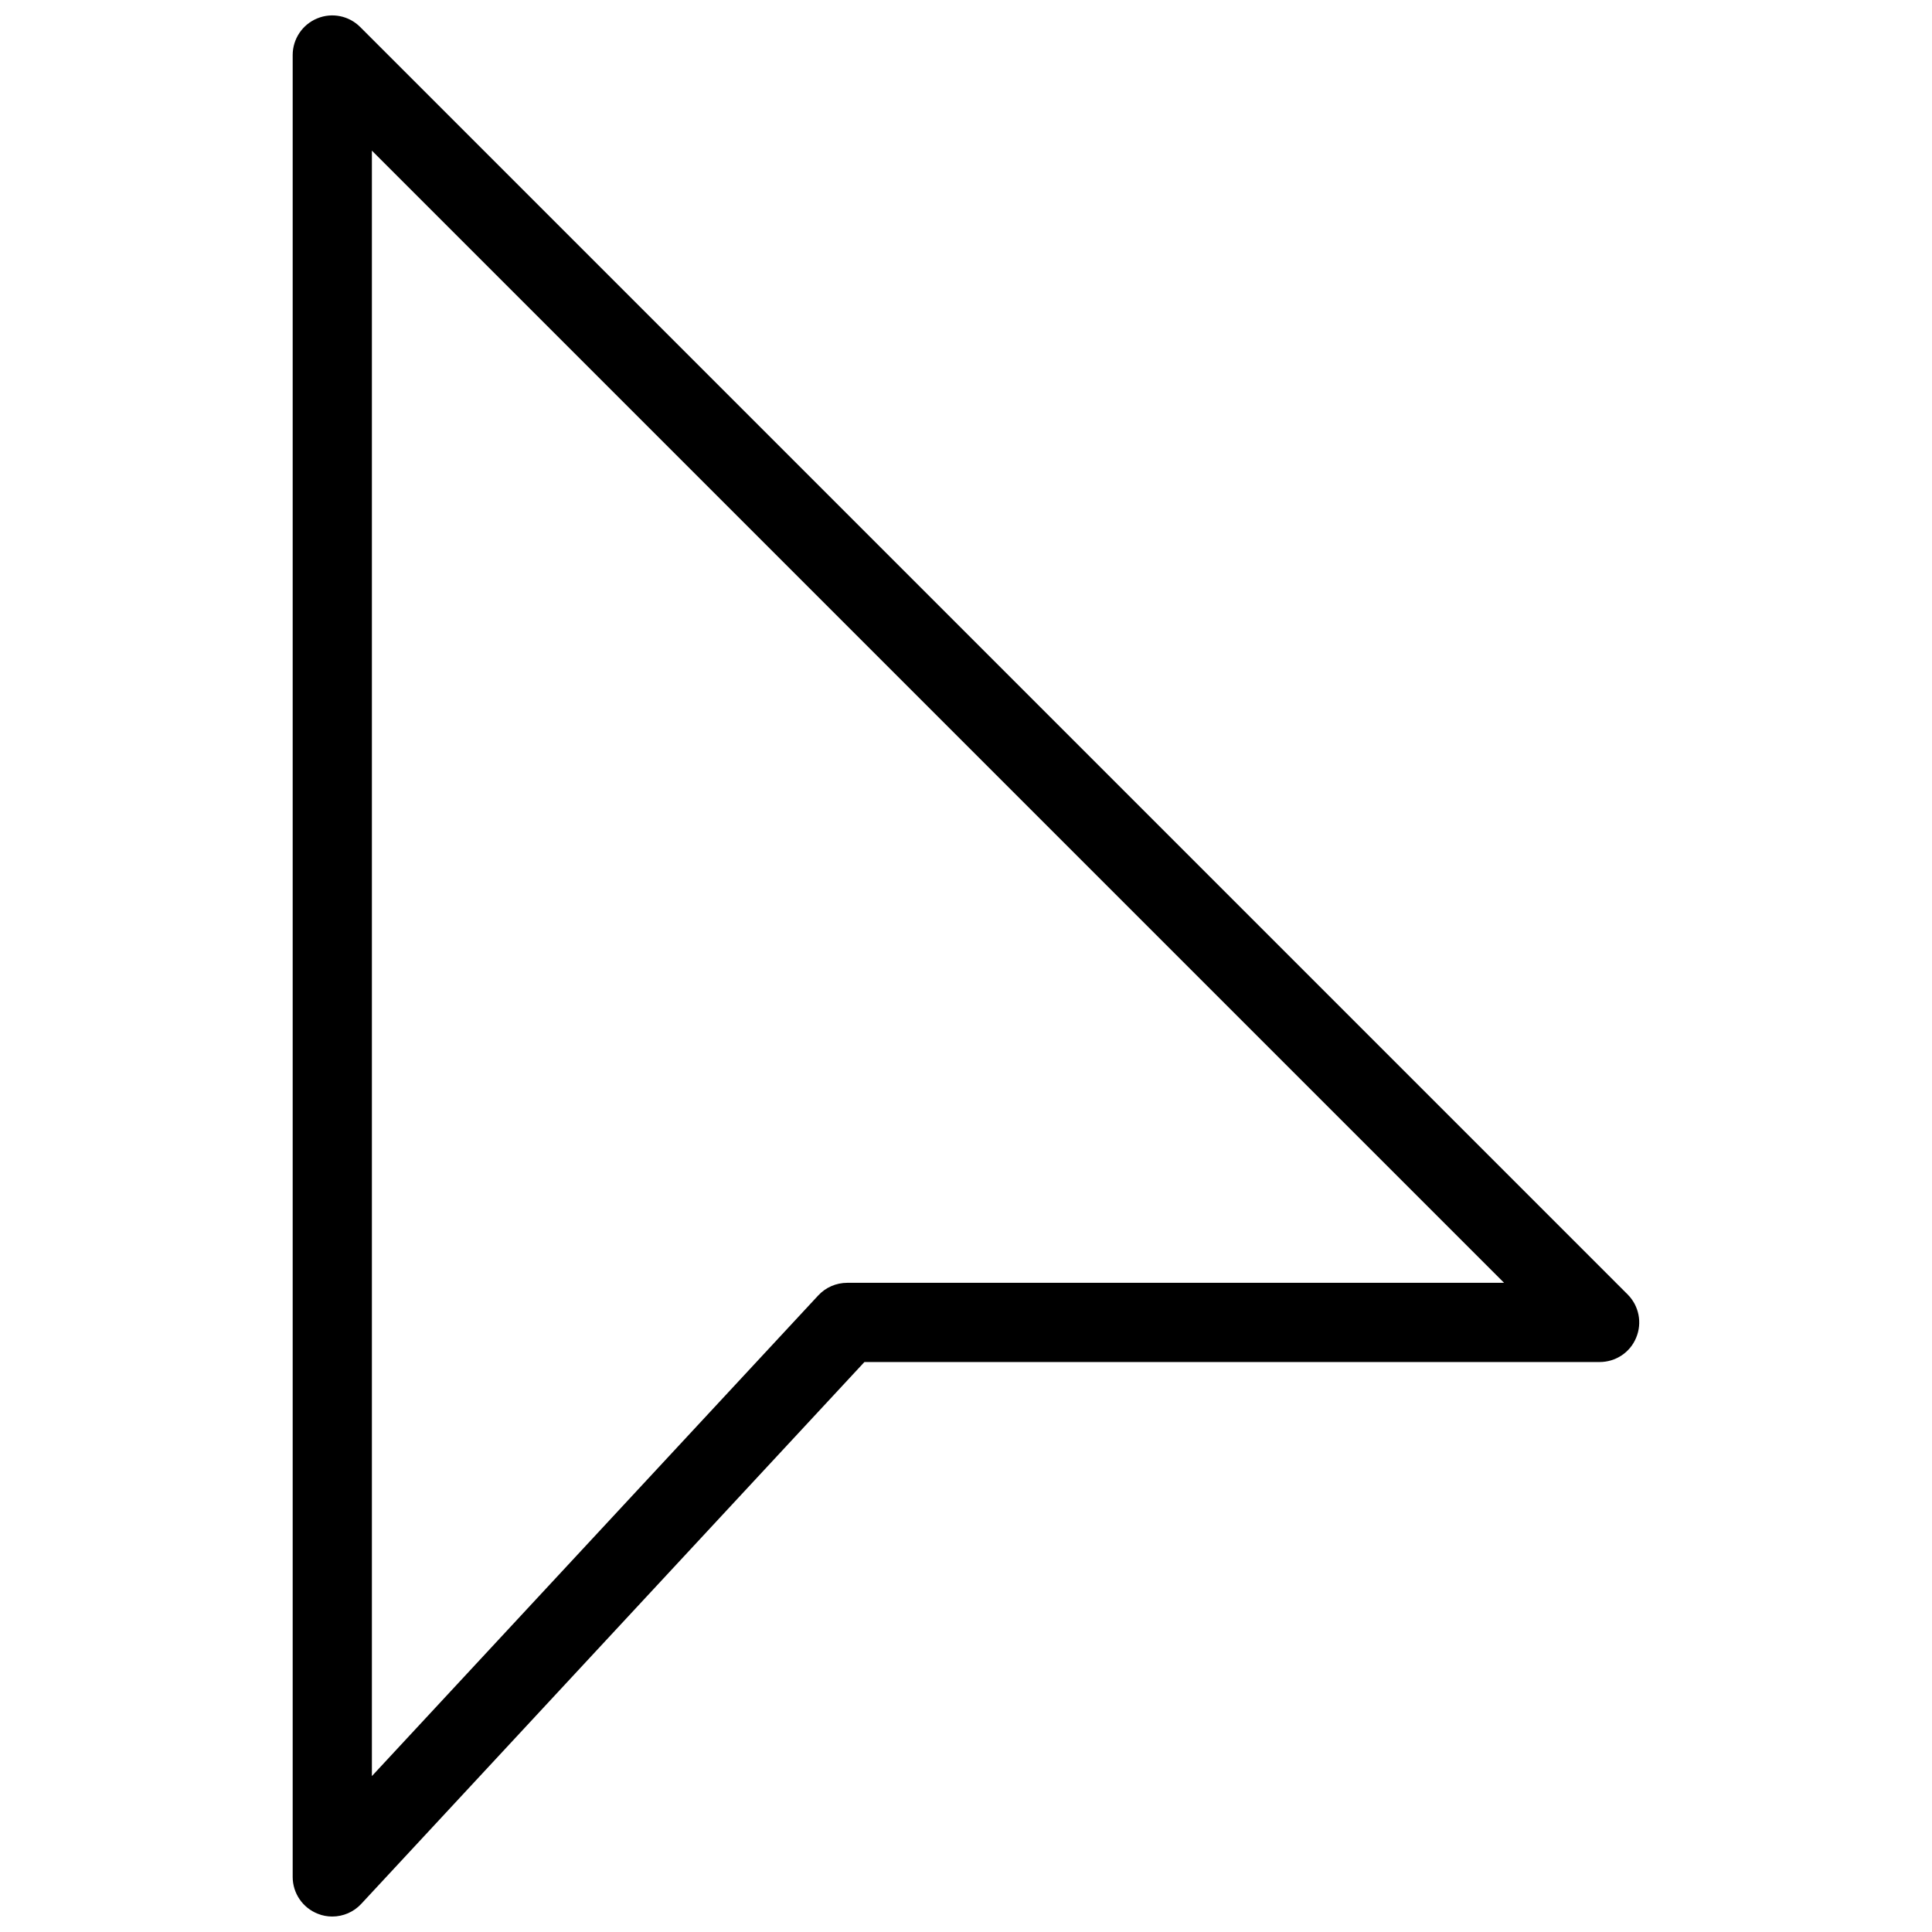 <?xml version="1.0" encoding="UTF-8"?>
<!-- Uploaded to: SVG Repo, www.svgrepo.com, Generator: SVG Repo Mixer Tools -->
<svg width="800px" height="800px" version="1.1" viewBox="144 144 512 512" xmlns="http://www.w3.org/2000/svg">
 <defs>
  <clipPath id="a">
   <path d="m221 148.09h358v503.81h-358z"/>
  </clipPath>
 </defs>
 <g clip-path="url(#a)">
  <path d="m232.06 651.9c-1.301 0-2.602-0.23-3.84-0.734-4.012-1.574-6.656-5.438-6.656-9.762v-482.82c0-4.242 2.562-8.082 6.488-9.699 3.922-1.637 8.438-0.715 11.418 2.289l335.87 335.87c3 3 3.906 7.516 2.266 11.441-1.594 3.926-5.434 6.465-9.676 6.465h-194.85l-133.34 143.59c-2.016 2.184-4.828 3.359-7.684 3.359zm10.496-467.98v430.76l118.27-127.36c1.973-2.141 4.766-3.359 7.684-3.359h174.09z"/>
 </g>
</svg>